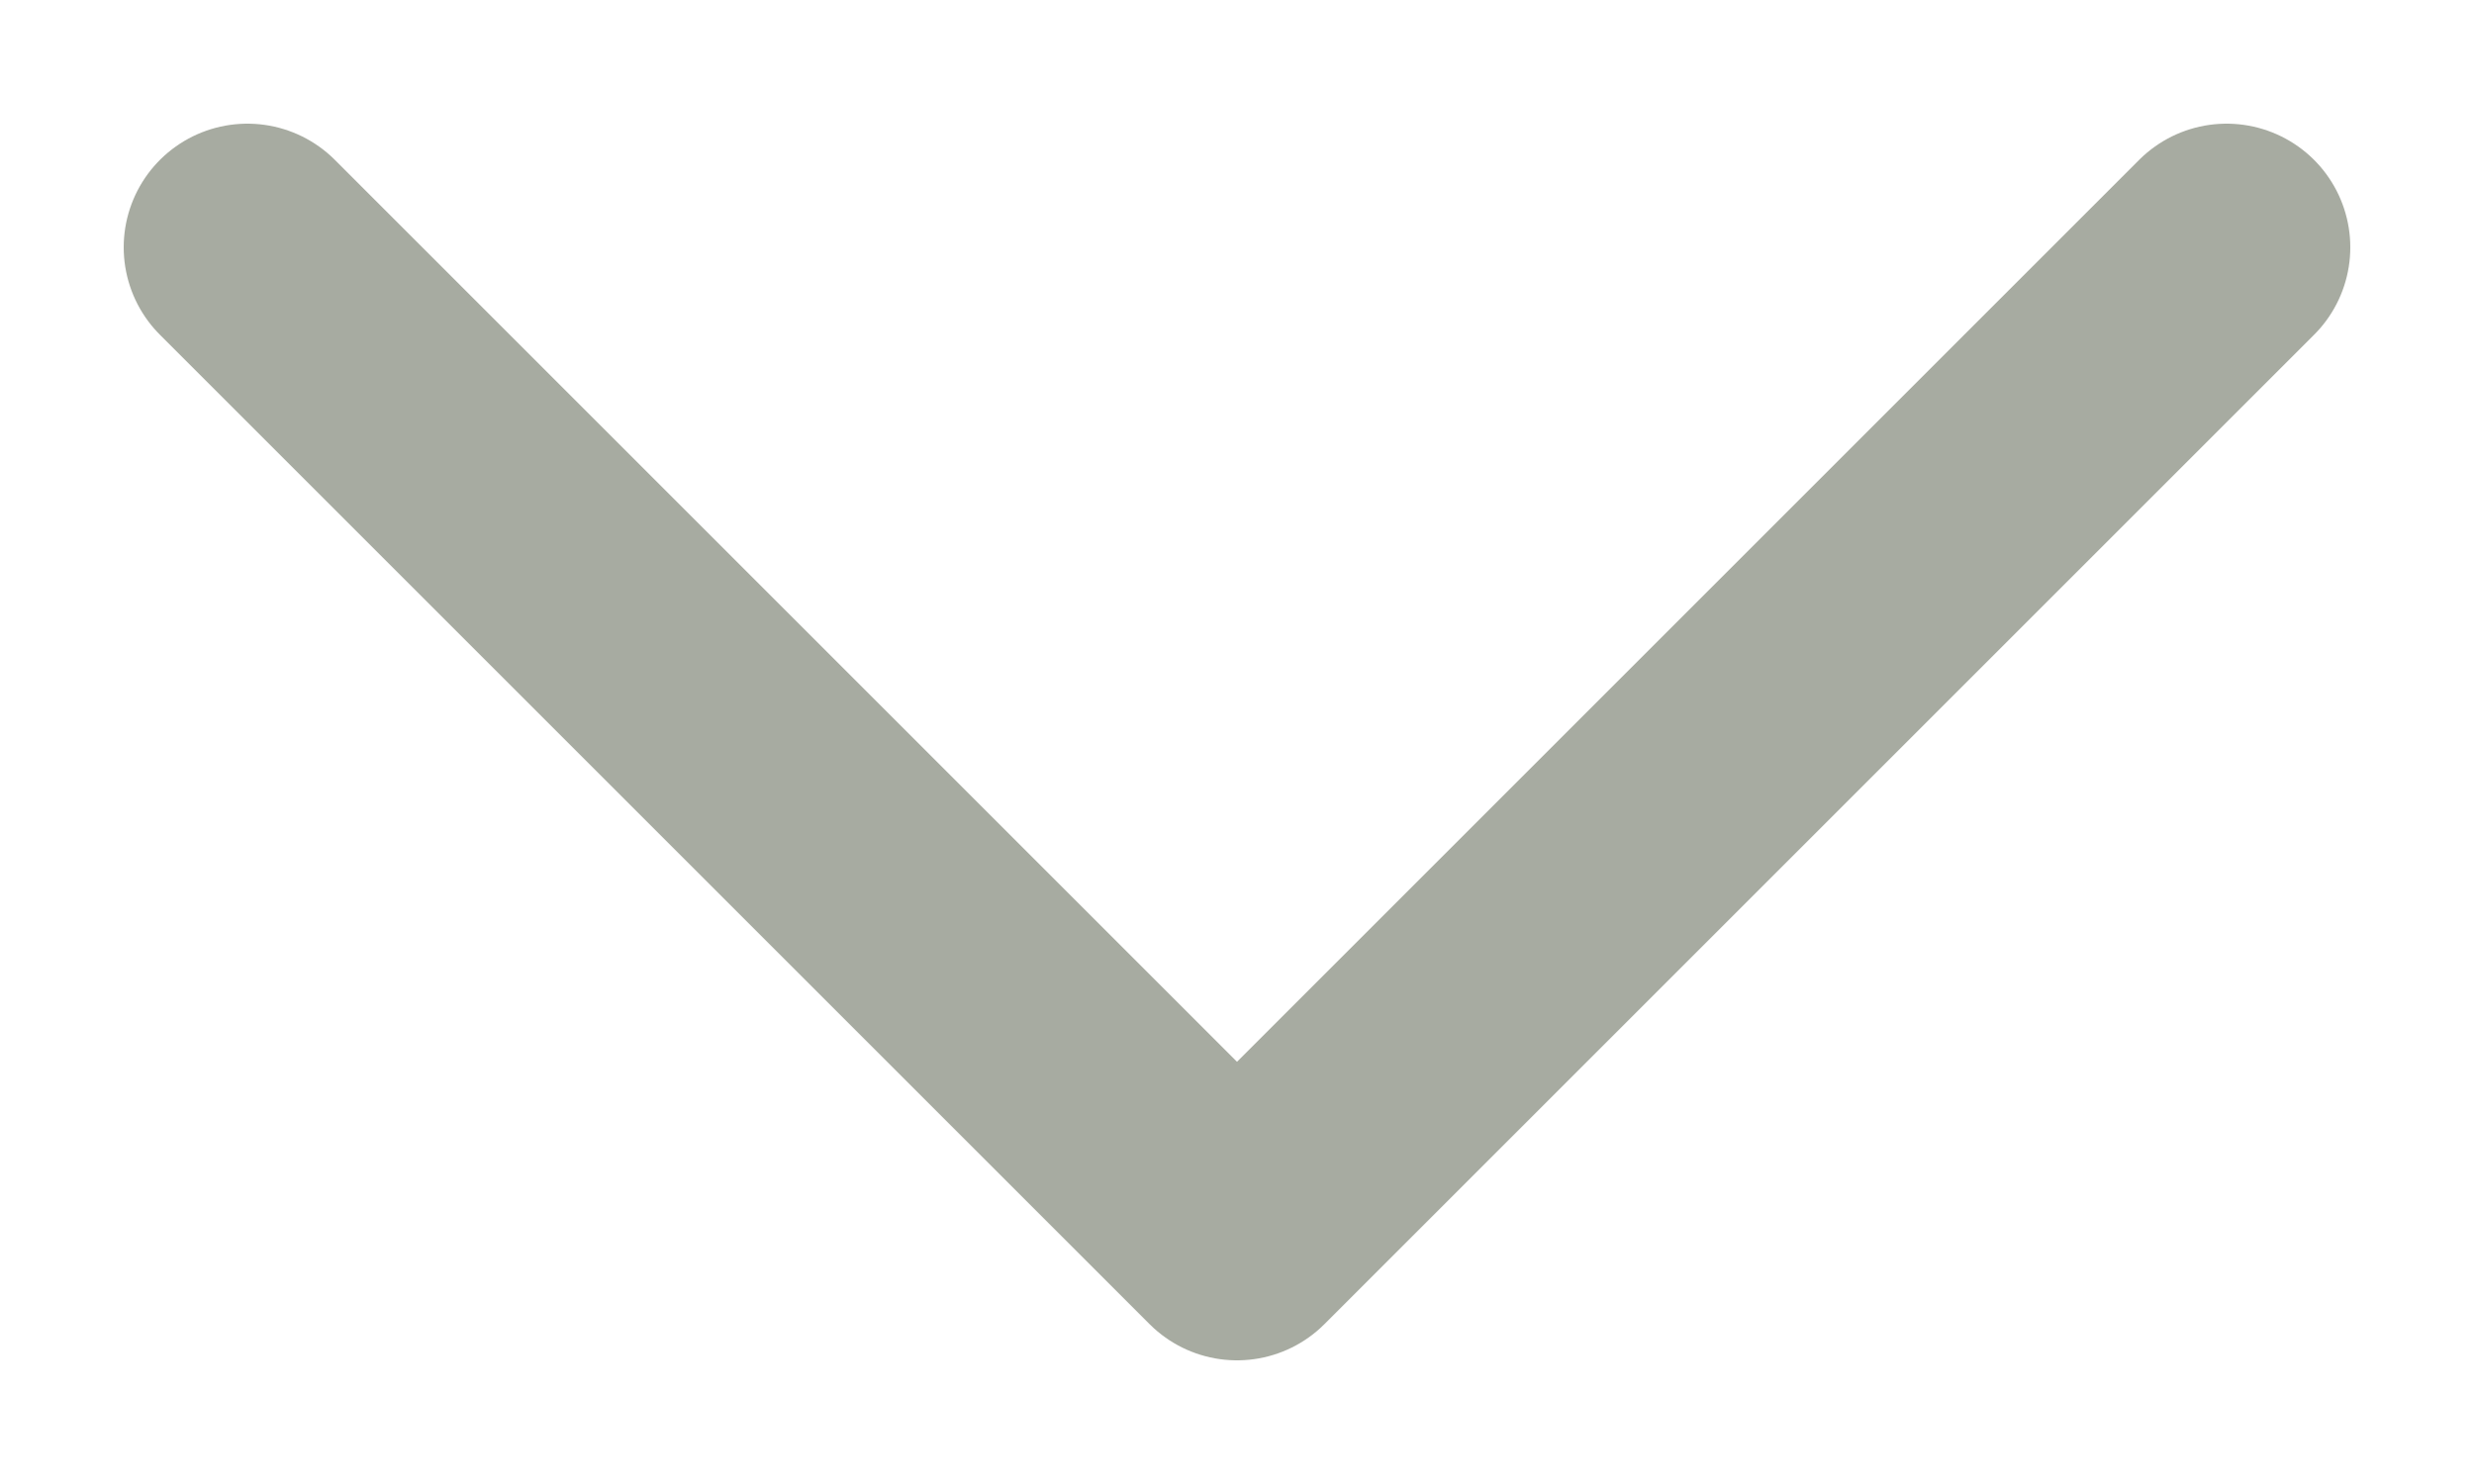 <?xml version="1.0" encoding="UTF-8"?> <svg xmlns="http://www.w3.org/2000/svg" width="10" height="6" viewBox="0 0 10 6" fill="none"><path d="M9 1L5 5L1 1" stroke="#A7ABA1" stroke-miterlimit="10" stroke-linecap="round" stroke-linejoin="round"></path></svg> 